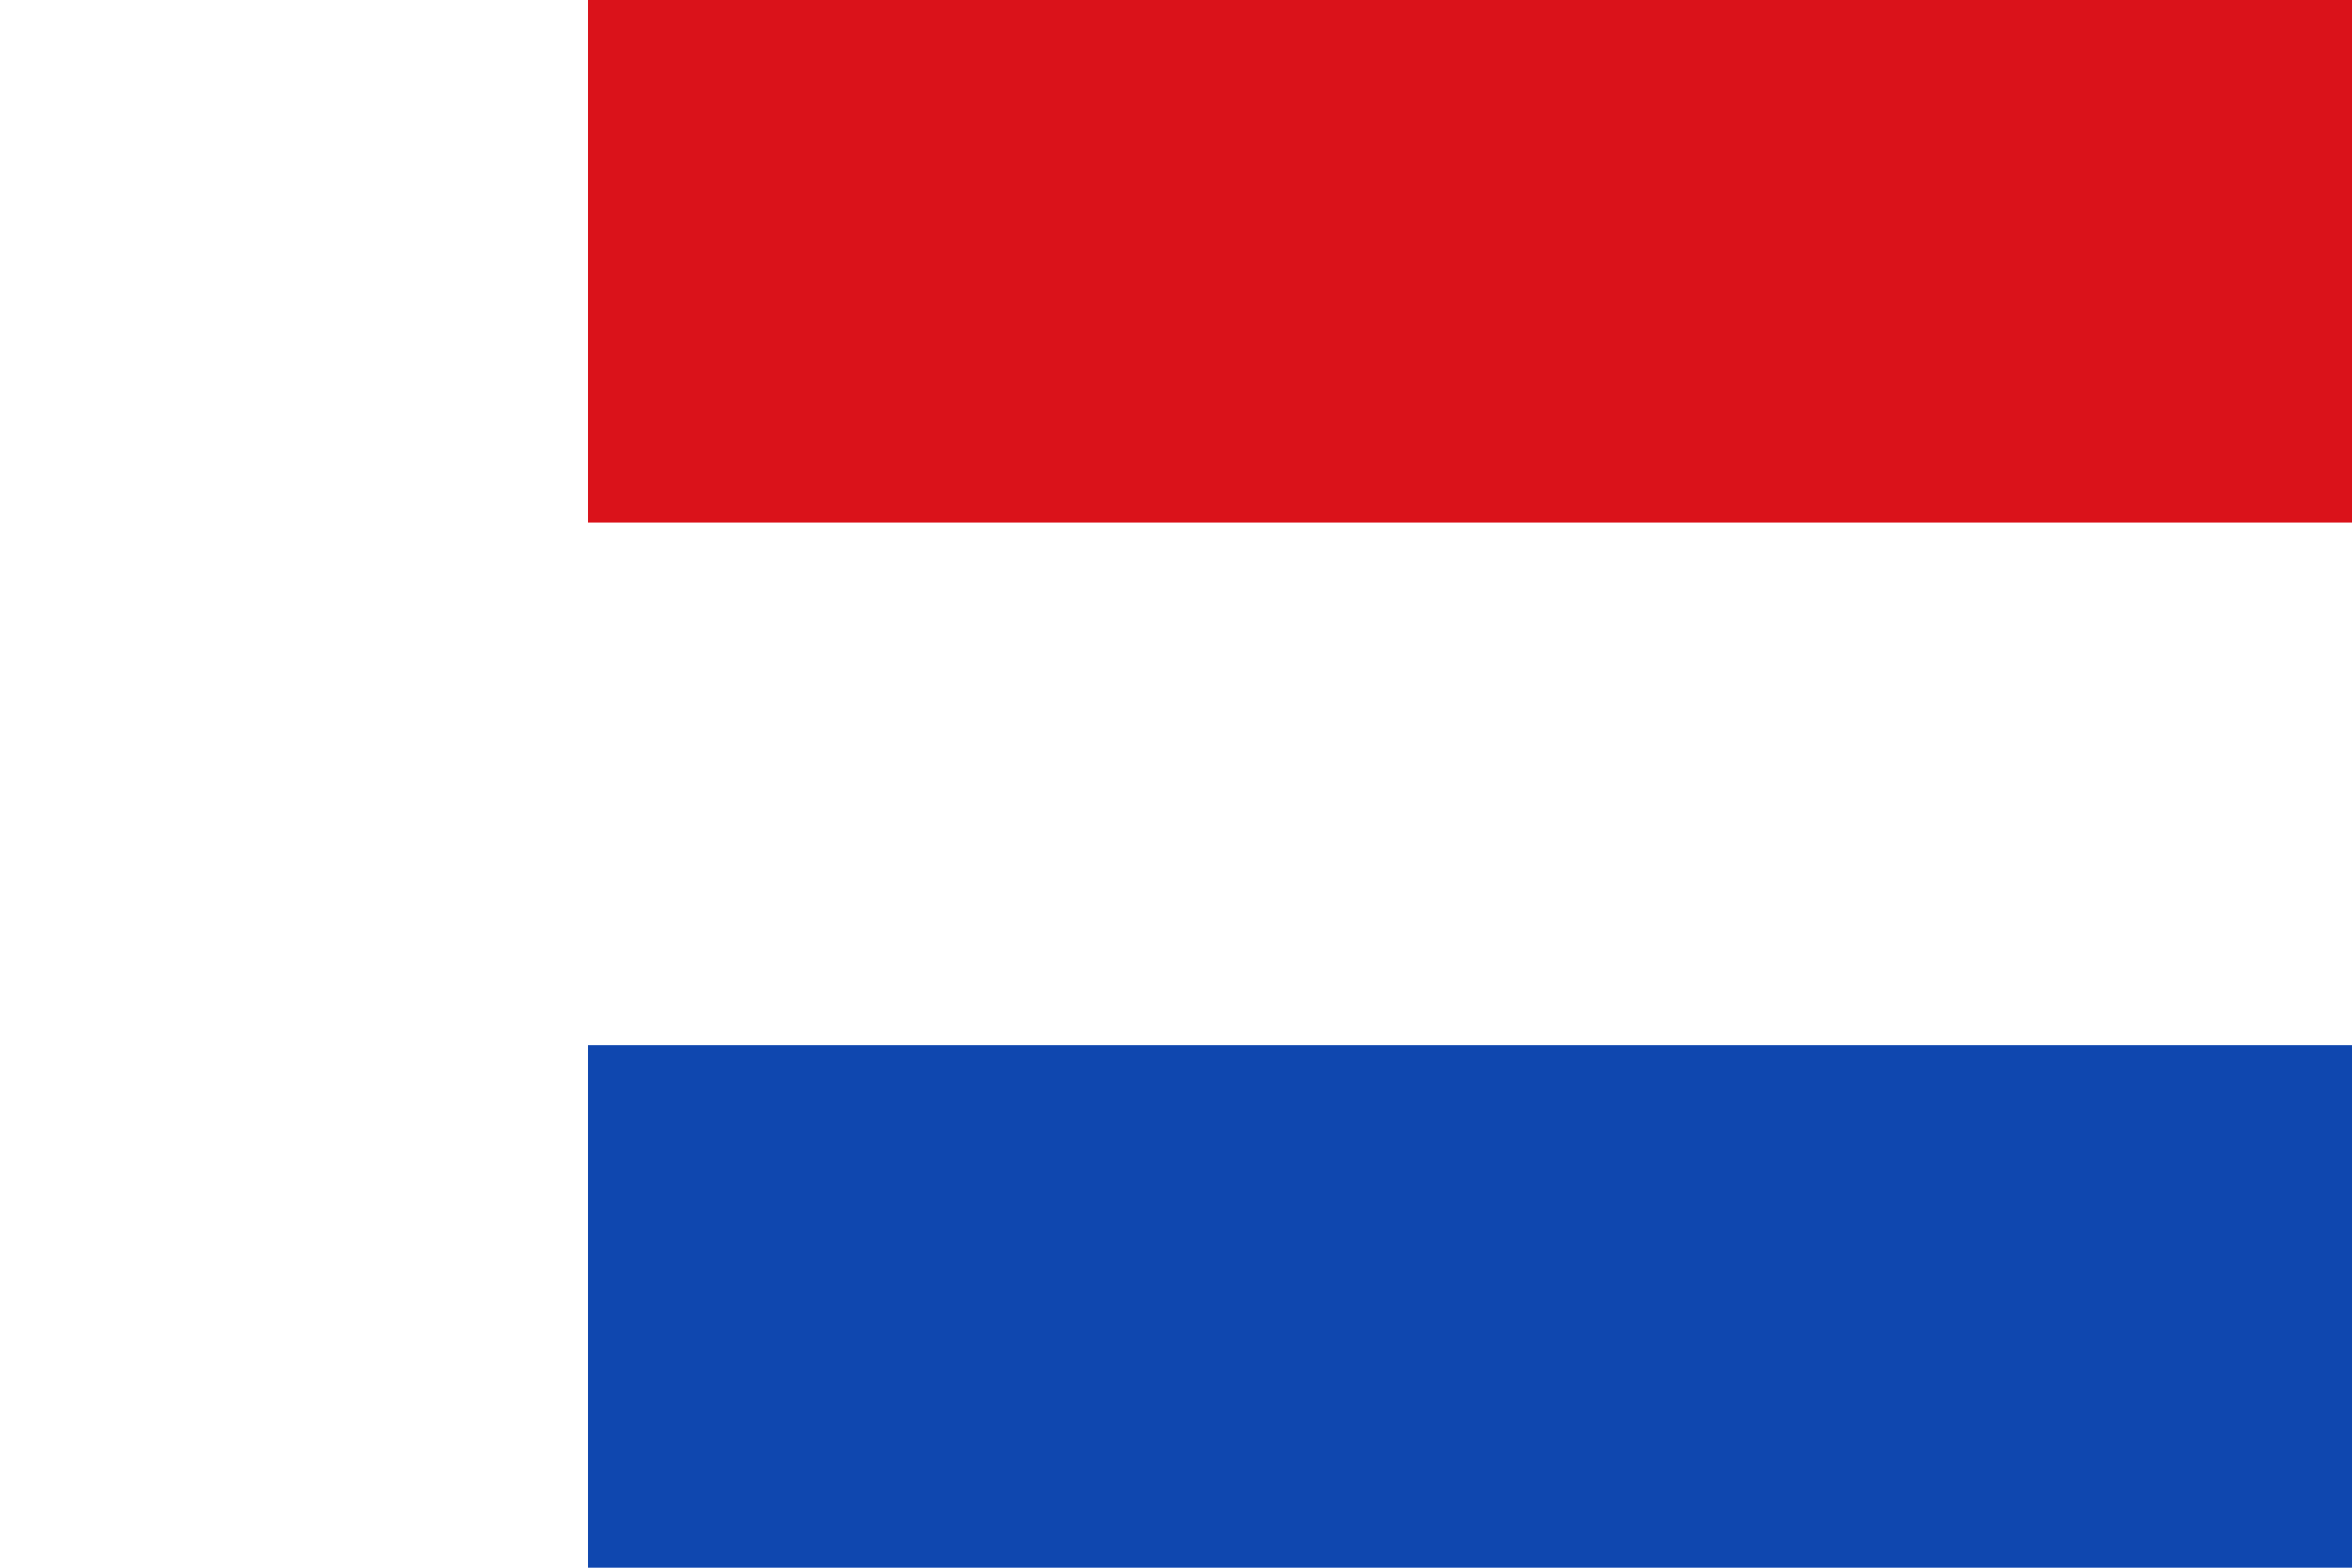 <?xml version="1.0" encoding="UTF-8" standalone="no"?>
<!DOCTYPE svg PUBLIC "-//W3C//DTD SVG 1.1//EN" "http://www.w3.org/Graphics/SVG/1.1/DTD/svg11.dtd">
<svg xmlns="http://www.w3.org/2000/svg" xmlns:xlink="http://www.w3.org/1999/xlink" viewBox="0 0 4 3" preserveAspectRatio="none" width="900" height="600" version="1.1">
<rect fill="#fff" width='4' height='3'/>
<rect fill="#da121a" width="3" x='1' height='1'/>
<rect fill="#0F47AF" width='3' x='1' height='1' y='2'/>
</svg>
